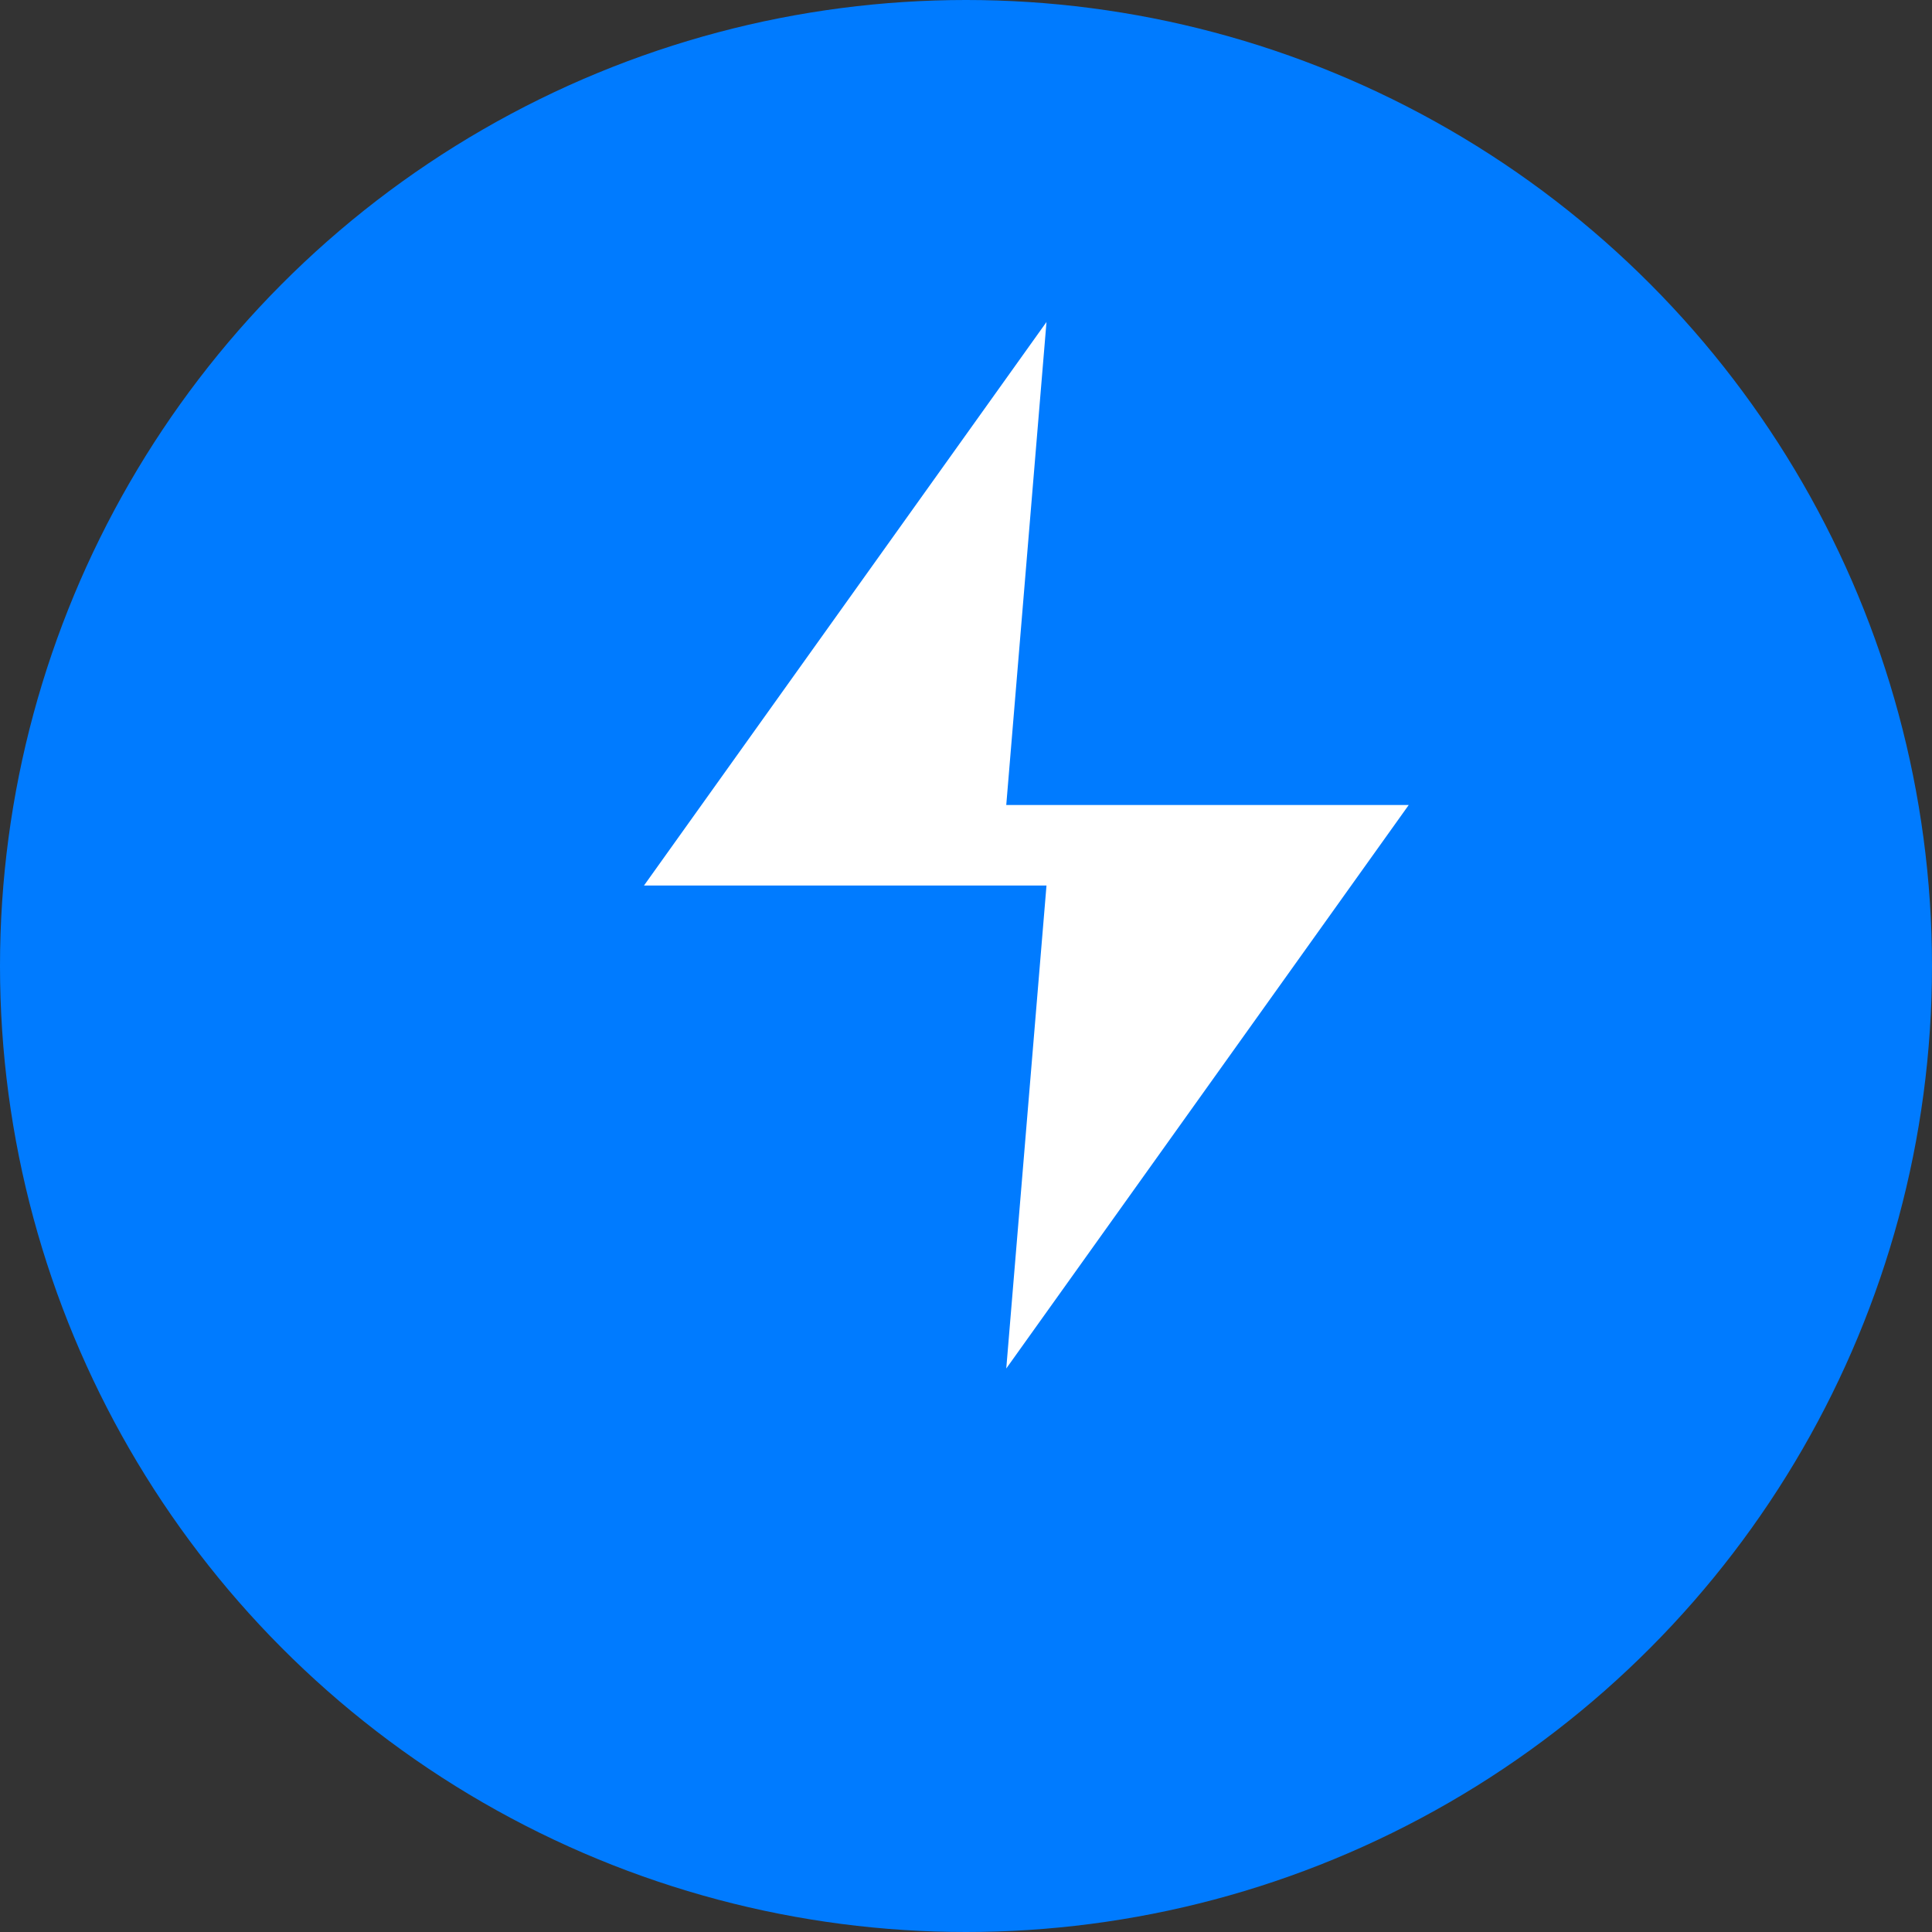 <svg width="80" height="80" viewBox="0 0 80 80" fill="none" xmlns="http://www.w3.org/2000/svg">
<rect x="0" y="0" width="80" height="80" fill="#333333" stroke="none"/>
<circle cx="40" cy="40" r="40" fill="#007BFF"/>
<path d="M43.333 13.333L26.667 36.667H43.333L41.667 56.667L58.333 33.333H41.667L43.333 13.333Z" fill="white"/>
</svg>